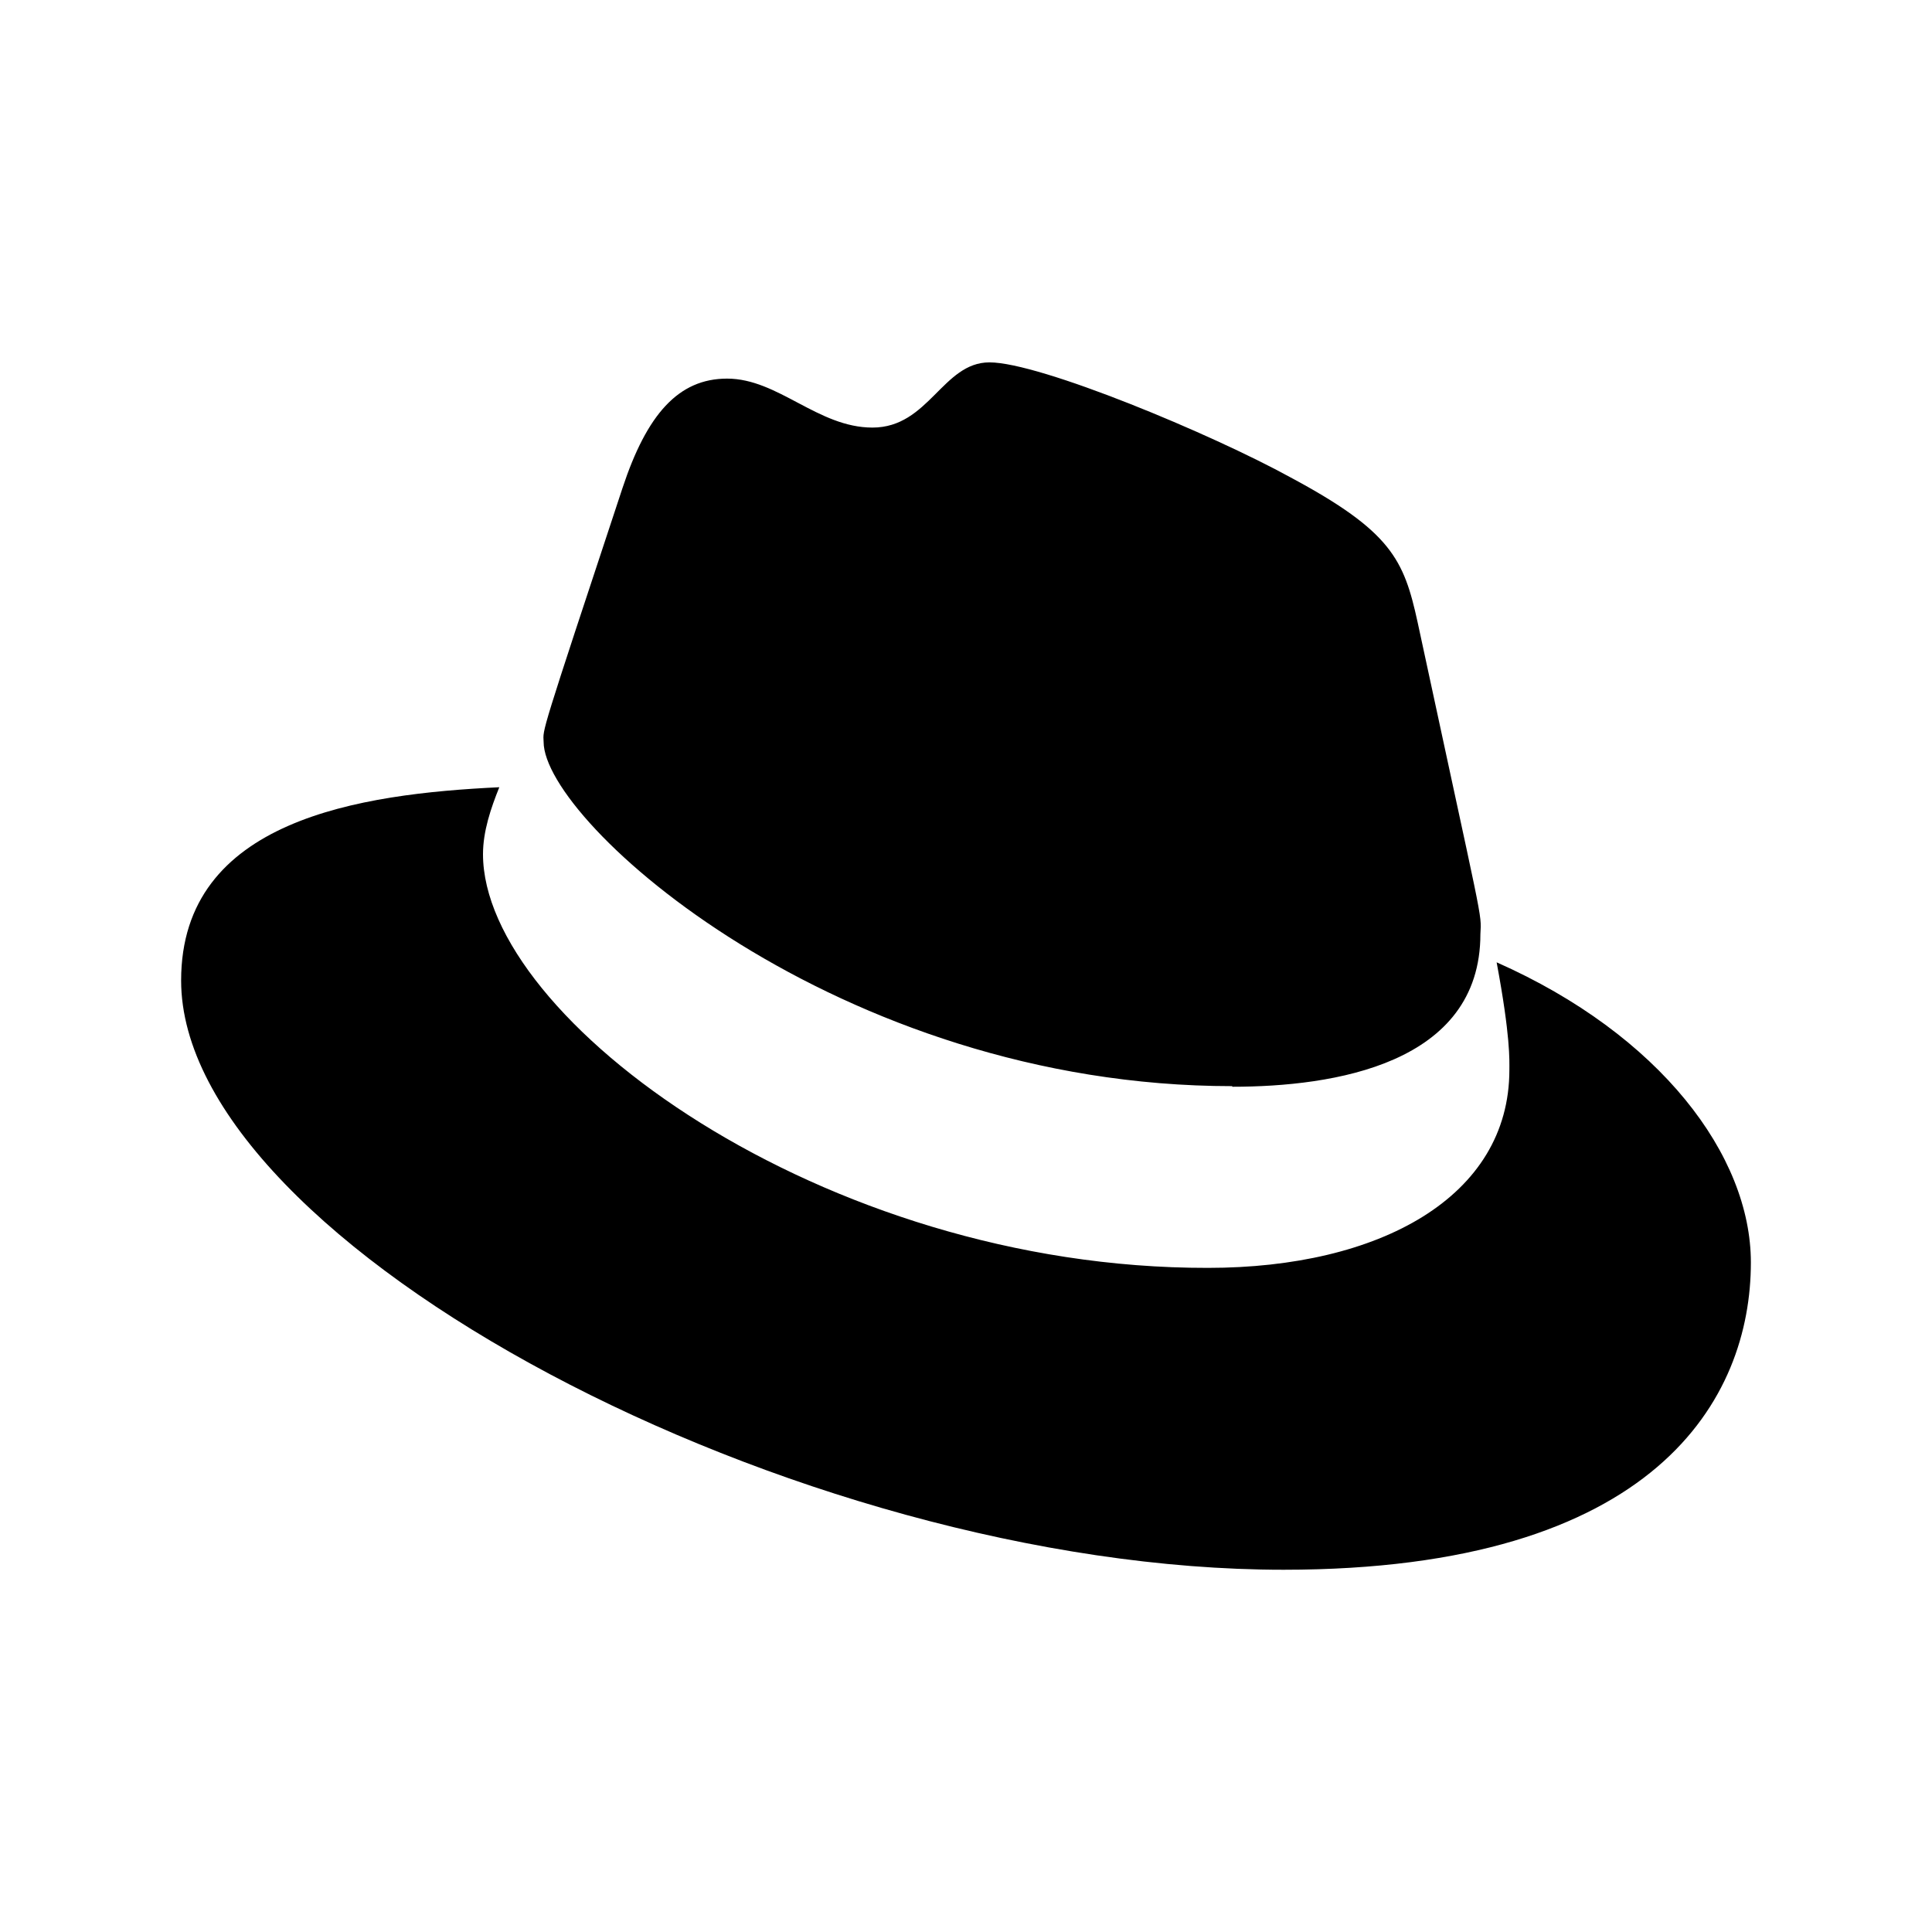 <?xml version="1.0" encoding="utf-8"?><!-- Uploaded to: SVG Repo, www.svgrepo.com, Generator: SVG Repo Mixer Tools -->
<svg fill="#000000" width="800px" height="800px" viewBox="0 0 32 32" xmlns="http://www.w3.org/2000/svg"><path d="M 16.389 6.002 C 15.612 6.002 15.385 7.082 14.451 7.082 C 13.546 7.082 12.889 6.271 12.043 6.271 C 11.236 6.271 10.714 6.864 10.311 8.082 C 8.934 12.245 8.994 12.068 9.004 12.287 C 9.004 13.619 13.881 17.99 20.41 17.99 L 20.41 18 C 22.091 18 24.52 17.625 24.52 15.471 C 24.54 15.107 24.57 15.378 23.479 10.301 C 23.253 9.27 23.045 8.801 21.373 7.906 C 20.065 7.187 17.225 6.002 16.389 6.002 z M 8.27 13.039 C 5.97 13.149 3 13.57 3 16.24 C 3 20.61 13.19 26 21.26 26 C 27.44 26 29 23.16 29 20.91 C 29 19.14 27.499 17.139 24.789 15.939 C 25.02 17.177 25 17.559 25 17.721 C 25 19.828 22.845 21 20.008 21 C 13.613 21.011 8 16.873 8 14.148 C 8 13.768 8.13 13.387 8.27 13.039 z"/></svg>